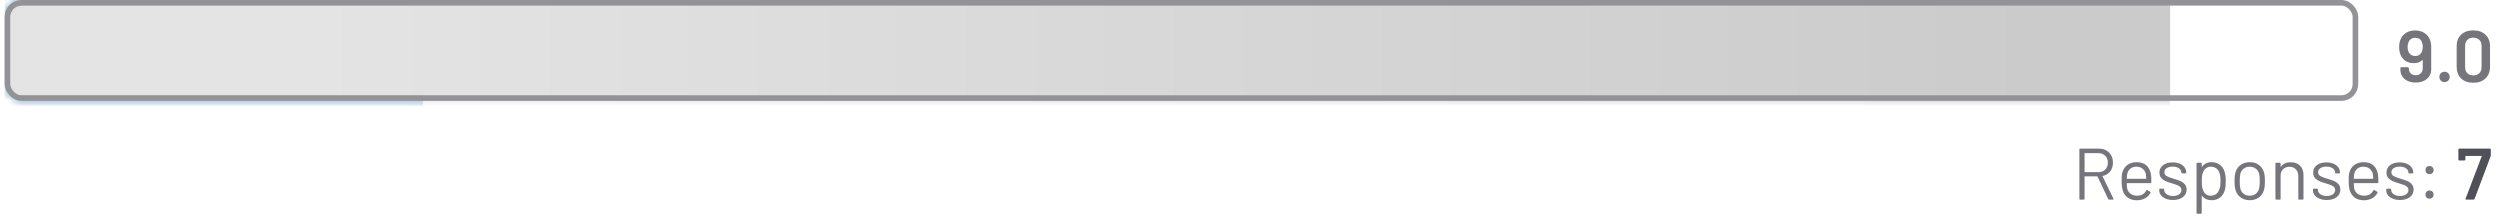 <svg xmlns="http://www.w3.org/2000/svg" width="411" height="36" viewBox="0 0 411 36" fill="none"><path d="M399.498 6.574C399.626 6.91 399.69 7.301 399.69 7.748V11.401C399.69 11.832 399.582 12.211 399.366 12.539C399.151 12.866 398.847 13.121 398.456 13.305C398.073 13.481 397.63 13.569 397.127 13.569C396.64 13.569 396.205 13.481 395.821 13.305C395.446 13.129 395.151 12.882 394.935 12.562C394.727 12.243 394.624 11.876 394.624 11.461V11.197C394.624 11.157 394.636 11.125 394.66 11.101C394.692 11.069 394.727 11.053 394.767 11.053H395.869C395.909 11.053 395.941 11.069 395.965 11.101C395.997 11.125 396.013 11.157 396.013 11.197V11.281C396.013 11.6 396.117 11.864 396.324 12.071C396.532 12.271 396.799 12.371 397.127 12.371C397.47 12.371 397.75 12.267 397.965 12.059C398.189 11.844 398.3 11.568 398.3 11.233V9.916C398.3 9.892 398.292 9.876 398.276 9.868C398.261 9.86 398.245 9.864 398.229 9.88C397.885 10.215 397.418 10.383 396.827 10.383C396.356 10.383 395.941 10.283 395.582 10.083C395.23 9.884 394.955 9.596 394.755 9.221C394.532 8.822 394.42 8.327 394.42 7.736C394.42 7.249 394.5 6.822 394.66 6.455C394.851 5.999 395.155 5.644 395.57 5.389C395.985 5.133 396.476 5.005 397.043 5.005C397.642 5.005 398.153 5.145 398.576 5.425C399.007 5.696 399.314 6.079 399.498 6.574ZM398.109 8.61C398.237 8.355 398.3 8.043 398.3 7.676C398.3 7.373 398.249 7.105 398.145 6.874C397.953 6.435 397.594 6.215 397.067 6.215C396.556 6.215 396.197 6.431 395.989 6.862C395.869 7.125 395.809 7.409 395.809 7.712C395.809 8.071 395.881 8.379 396.025 8.634C396.248 9.017 396.592 9.209 397.055 9.209C397.55 9.209 397.901 9.009 398.109 8.61ZM401.885 13.497C401.638 13.497 401.434 13.417 401.275 13.257C401.115 13.097 401.035 12.894 401.035 12.646C401.035 12.399 401.115 12.195 401.275 12.036C401.434 11.876 401.638 11.796 401.885 11.796C402.133 11.796 402.333 11.876 402.484 12.036C402.644 12.195 402.724 12.399 402.724 12.646C402.724 12.894 402.644 13.097 402.484 13.257C402.325 13.417 402.125 13.497 401.885 13.497ZM406.606 13.604C405.768 13.604 405.101 13.369 404.606 12.898C404.119 12.419 403.875 11.776 403.875 10.97V7.592C403.875 6.794 404.119 6.163 404.606 5.7C405.101 5.229 405.768 4.993 406.606 4.993C407.444 4.993 408.111 5.229 408.606 5.7C409.109 6.163 409.36 6.794 409.36 7.592V10.97C409.36 11.776 409.109 12.419 408.606 12.898C408.111 13.369 407.444 13.604 406.606 13.604ZM406.606 12.395C407.021 12.395 407.352 12.275 407.6 12.036C407.847 11.788 407.971 11.457 407.971 11.041V7.544C407.971 7.129 407.847 6.802 407.6 6.562C407.352 6.315 407.021 6.191 406.606 6.191C406.199 6.191 405.871 6.315 405.624 6.562C405.384 6.802 405.265 7.129 405.265 7.544V11.041C405.265 11.457 405.384 11.788 405.624 12.036C405.871 12.275 406.199 12.395 406.606 12.395Z" fill="#75757B"></path><path d="M346.738 32.818C346.666 32.818 346.618 32.79 346.594 32.734L344.834 29.022C344.826 28.998 344.81 28.986 344.786 28.986H342.75C342.718 28.986 342.702 29.002 342.702 29.034V32.699C342.702 32.778 342.662 32.818 342.582 32.818H341.971C341.892 32.818 341.852 32.778 341.852 32.699V24.555C341.852 24.475 341.892 24.435 341.971 24.435H345.073C345.76 24.435 346.315 24.651 346.738 25.082C347.161 25.505 347.373 26.06 347.373 26.746C347.373 27.305 347.221 27.78 346.918 28.172C346.614 28.563 346.203 28.814 345.684 28.926C345.652 28.942 345.644 28.962 345.66 28.986L347.457 32.675C347.465 32.691 347.469 32.711 347.469 32.734C347.469 32.79 347.437 32.818 347.373 32.818H346.738ZM342.75 25.177C342.718 25.177 342.702 25.193 342.702 25.225V28.255C342.702 28.287 342.718 28.303 342.75 28.303H344.977C345.441 28.303 345.816 28.16 346.103 27.872C346.391 27.585 346.534 27.209 346.534 26.746C346.534 26.283 346.391 25.908 346.103 25.621C345.816 25.325 345.441 25.177 344.977 25.177H342.75ZM353.629 28.77C353.661 28.994 353.677 29.273 353.677 29.609V29.992C353.677 30.072 353.637 30.112 353.557 30.112H349.689C349.657 30.112 349.641 30.128 349.641 30.16C349.657 30.599 349.681 30.882 349.713 31.01C349.8 31.369 349.988 31.653 350.276 31.86C350.563 32.068 350.93 32.172 351.377 32.172C351.713 32.172 352.008 32.096 352.264 31.944C352.519 31.792 352.719 31.577 352.862 31.297C352.91 31.226 352.966 31.209 353.03 31.25L353.497 31.525C353.561 31.565 353.577 31.621 353.545 31.693C353.345 32.076 353.046 32.379 352.647 32.603C352.248 32.818 351.789 32.926 351.27 32.926C350.703 32.918 350.228 32.782 349.844 32.519C349.461 32.255 349.186 31.888 349.018 31.417C348.874 31.034 348.802 30.483 348.802 29.764C348.802 29.429 348.806 29.158 348.814 28.95C348.83 28.734 348.862 28.543 348.91 28.375C349.046 27.856 349.317 27.441 349.725 27.13C350.14 26.818 350.639 26.663 351.222 26.663C351.948 26.663 352.507 26.846 352.898 27.213C353.29 27.581 353.533 28.1 353.629 28.77ZM351.222 27.405C350.83 27.405 350.503 27.509 350.24 27.716C349.984 27.916 349.816 28.188 349.737 28.531C349.689 28.698 349.657 28.97 349.641 29.345C349.641 29.377 349.657 29.393 349.689 29.393H352.791C352.823 29.393 352.838 29.377 352.838 29.345C352.823 28.986 352.799 28.73 352.767 28.579C352.679 28.219 352.499 27.936 352.228 27.728C351.964 27.513 351.629 27.405 351.222 27.405ZM357.251 32.878C356.804 32.878 356.404 32.806 356.053 32.663C355.71 32.519 355.442 32.327 355.251 32.088C355.067 31.848 354.975 31.581 354.975 31.285V31.142C354.975 31.062 355.015 31.022 355.095 31.022H355.67C355.75 31.022 355.79 31.062 355.79 31.142V31.238C355.79 31.501 355.925 31.733 356.197 31.932C356.476 32.124 356.824 32.219 357.239 32.219C357.654 32.219 357.989 32.128 358.245 31.944C358.5 31.753 358.628 31.513 358.628 31.226C358.628 31.026 358.56 30.862 358.424 30.735C358.297 30.607 358.141 30.507 357.957 30.435C357.782 30.363 357.506 30.271 357.131 30.16C356.684 30.032 356.317 29.904 356.029 29.776C355.742 29.649 355.498 29.473 355.299 29.249C355.107 29.018 355.011 28.726 355.011 28.375C355.011 27.864 355.211 27.457 355.61 27.154C356.009 26.85 356.536 26.698 357.191 26.698C357.63 26.698 358.017 26.77 358.353 26.914C358.696 27.058 358.959 27.257 359.143 27.513C359.327 27.76 359.418 28.04 359.418 28.351V28.387C359.418 28.467 359.379 28.507 359.299 28.507H358.736C358.656 28.507 358.616 28.467 358.616 28.387V28.351C358.616 28.08 358.484 27.852 358.221 27.669C357.965 27.485 357.618 27.393 357.179 27.393C356.772 27.393 356.444 27.477 356.197 27.645C355.949 27.804 355.826 28.028 355.826 28.315C355.826 28.587 355.945 28.794 356.185 28.938C356.424 29.082 356.796 29.225 357.299 29.369C357.762 29.505 358.137 29.633 358.424 29.752C358.712 29.872 358.959 30.048 359.167 30.279C359.375 30.503 359.478 30.798 359.478 31.166C359.478 31.685 359.275 32.1 358.868 32.411C358.46 32.722 357.921 32.878 357.251 32.878ZM365.735 28.267C365.855 28.651 365.915 29.158 365.915 29.788C365.915 30.427 365.863 30.922 365.759 31.273C365.616 31.784 365.352 32.188 364.969 32.483C364.594 32.77 364.119 32.914 363.544 32.914C363.232 32.914 362.945 32.854 362.681 32.734C362.418 32.607 362.198 32.427 362.023 32.196C362.007 32.18 361.991 32.176 361.975 32.184C361.967 32.184 361.963 32.192 361.963 32.208V35.022C361.963 35.102 361.923 35.142 361.843 35.142H361.232C361.152 35.142 361.112 35.102 361.112 35.022V26.878C361.112 26.798 361.152 26.758 361.232 26.758H361.843C361.923 26.758 361.963 26.798 361.963 26.878V27.381C361.963 27.397 361.967 27.409 361.975 27.417C361.991 27.417 362.007 27.409 362.023 27.393C362.198 27.162 362.414 26.982 362.669 26.854C362.933 26.726 363.224 26.663 363.544 26.663C364.103 26.663 364.57 26.806 364.945 27.094C365.328 27.381 365.592 27.772 365.735 28.267ZM364.789 31.297C364.877 31.122 364.941 30.926 364.981 30.71C365.029 30.487 365.053 30.18 365.053 29.788C365.053 29.413 365.037 29.122 365.005 28.914C364.973 28.698 364.917 28.507 364.837 28.339C364.741 28.052 364.57 27.824 364.322 27.657C364.083 27.489 363.795 27.405 363.46 27.405C363.14 27.405 362.873 27.489 362.657 27.657C362.442 27.824 362.282 28.048 362.178 28.327C362.107 28.487 362.055 28.674 362.023 28.89C361.991 29.106 361.975 29.405 361.975 29.788C361.975 30.172 361.991 30.475 362.023 30.698C362.055 30.914 362.111 31.106 362.19 31.273C362.286 31.545 362.442 31.764 362.657 31.932C362.881 32.092 363.144 32.172 363.448 32.172C363.767 32.172 364.043 32.092 364.274 31.932C364.514 31.772 364.685 31.561 364.789 31.297ZM369.866 32.914C369.291 32.914 368.796 32.767 368.381 32.471C367.966 32.176 367.679 31.768 367.519 31.25C367.407 30.882 367.351 30.391 367.351 29.776C367.351 29.162 367.407 28.674 367.519 28.315C367.671 27.804 367.954 27.401 368.369 27.106C368.784 26.81 369.287 26.663 369.878 26.663C370.445 26.663 370.932 26.81 371.339 27.106C371.755 27.401 372.038 27.8 372.19 28.303C372.301 28.647 372.357 29.138 372.357 29.776C372.357 30.423 372.301 30.914 372.19 31.25C372.038 31.768 371.755 32.176 371.339 32.471C370.932 32.767 370.441 32.914 369.866 32.914ZM369.866 32.172C370.25 32.172 370.577 32.068 370.848 31.86C371.12 31.645 371.303 31.357 371.399 30.998C371.471 30.71 371.507 30.307 371.507 29.788C371.507 29.261 371.475 28.858 371.411 28.579C371.315 28.219 371.128 27.936 370.848 27.728C370.577 27.513 370.246 27.405 369.854 27.405C369.463 27.405 369.132 27.513 368.86 27.728C368.589 27.936 368.405 28.219 368.309 28.579C368.245 28.858 368.214 29.261 368.214 29.788C368.214 30.315 368.245 30.718 368.309 30.998C368.397 31.357 368.577 31.645 368.848 31.86C369.128 32.068 369.467 32.172 369.866 32.172ZM376.596 26.674C377.235 26.674 377.742 26.862 378.117 27.237C378.5 27.613 378.692 28.116 378.692 28.746V32.699C378.692 32.778 378.652 32.818 378.572 32.818H377.961C377.882 32.818 377.842 32.778 377.842 32.699V28.914C377.842 28.475 377.706 28.116 377.434 27.836C377.171 27.557 376.828 27.417 376.404 27.417C375.965 27.417 375.61 27.553 375.339 27.824C375.067 28.096 374.931 28.451 374.931 28.89V32.699C374.931 32.778 374.891 32.818 374.812 32.818H374.201C374.121 32.818 374.081 32.778 374.081 32.699V26.878C374.081 26.798 374.121 26.758 374.201 26.758H374.812C374.891 26.758 374.931 26.798 374.931 26.878V27.393C374.931 27.409 374.935 27.421 374.943 27.429C374.959 27.437 374.971 27.433 374.979 27.417C375.331 26.922 375.87 26.674 376.596 26.674ZM382.525 32.878C382.078 32.878 381.679 32.806 381.327 32.663C380.984 32.519 380.717 32.327 380.525 32.088C380.341 31.848 380.25 31.581 380.25 31.285V31.142C380.25 31.062 380.29 31.022 380.369 31.022H380.944C381.024 31.022 381.064 31.062 381.064 31.142V31.238C381.064 31.501 381.2 31.733 381.471 31.932C381.751 32.124 382.098 32.219 382.513 32.219C382.928 32.219 383.264 32.128 383.519 31.944C383.775 31.753 383.902 31.513 383.902 31.226C383.902 31.026 383.835 30.862 383.699 30.735C383.571 30.607 383.415 30.507 383.232 30.435C383.056 30.363 382.781 30.271 382.405 30.16C381.958 30.032 381.591 29.904 381.304 29.776C381.016 29.649 380.773 29.473 380.573 29.249C380.381 29.018 380.286 28.726 380.286 28.375C380.286 27.864 380.485 27.457 380.884 27.154C381.284 26.85 381.811 26.698 382.465 26.698C382.904 26.698 383.292 26.77 383.627 26.914C383.97 27.058 384.234 27.257 384.417 27.513C384.601 27.76 384.693 28.04 384.693 28.351V28.387C384.693 28.467 384.653 28.507 384.573 28.507H384.01C383.93 28.507 383.89 28.467 383.89 28.387V28.351C383.89 28.08 383.759 27.852 383.495 27.669C383.24 27.485 382.892 27.393 382.453 27.393C382.046 27.393 381.719 27.477 381.471 27.645C381.224 27.804 381.1 28.028 381.1 28.315C381.1 28.587 381.22 28.794 381.459 28.938C381.699 29.082 382.07 29.225 382.573 29.369C383.036 29.505 383.411 29.633 383.699 29.752C383.986 29.872 384.234 30.048 384.441 30.279C384.649 30.503 384.753 30.798 384.753 31.166C384.753 31.685 384.549 32.1 384.142 32.411C383.735 32.722 383.196 32.878 382.525 32.878ZM390.95 28.77C390.982 28.994 390.998 29.273 390.998 29.609V29.992C390.998 30.072 390.958 30.112 390.878 30.112H387.01C386.978 30.112 386.962 30.128 386.962 30.16C386.978 30.599 387.002 30.882 387.034 31.01C387.121 31.369 387.309 31.653 387.596 31.86C387.884 32.068 388.251 32.172 388.698 32.172C389.034 32.172 389.329 32.096 389.585 31.944C389.84 31.792 390.04 31.577 390.183 31.297C390.231 31.226 390.287 31.209 390.351 31.25L390.818 31.525C390.882 31.565 390.898 31.621 390.866 31.693C390.666 32.076 390.367 32.379 389.968 32.603C389.569 32.818 389.109 32.926 388.591 32.926C388.024 32.918 387.549 32.782 387.165 32.519C386.782 32.255 386.507 31.888 386.339 31.417C386.195 31.034 386.123 30.483 386.123 29.764C386.123 29.429 386.127 29.158 386.135 28.95C386.151 28.734 386.183 28.543 386.231 28.375C386.367 27.856 386.638 27.441 387.046 27.13C387.461 26.818 387.96 26.663 388.543 26.663C389.269 26.663 389.828 26.846 390.219 27.213C390.611 27.581 390.854 28.1 390.95 28.77ZM388.543 27.405C388.151 27.405 387.824 27.509 387.561 27.716C387.305 27.916 387.137 28.188 387.058 28.531C387.01 28.698 386.978 28.97 386.962 29.345C386.962 29.377 386.978 29.393 387.01 29.393H390.112C390.143 29.393 390.159 29.377 390.159 29.345C390.143 28.986 390.119 28.73 390.088 28.579C390 28.219 389.82 27.936 389.549 27.728C389.285 27.513 388.95 27.405 388.543 27.405ZM394.572 32.878C394.125 32.878 393.725 32.806 393.374 32.663C393.031 32.519 392.763 32.327 392.572 32.088C392.388 31.848 392.296 31.581 392.296 31.285V31.142C392.296 31.062 392.336 31.022 392.416 31.022H392.991C393.071 31.022 393.111 31.062 393.111 31.142V31.238C393.111 31.501 393.246 31.733 393.518 31.932C393.797 32.124 394.145 32.219 394.56 32.219C394.975 32.219 395.31 32.128 395.566 31.944C395.821 31.753 395.949 31.513 395.949 31.226C395.949 31.026 395.881 30.862 395.745 30.735C395.618 30.607 395.462 30.507 395.278 30.435C395.103 30.363 394.827 30.271 394.452 30.16C394.005 30.032 393.638 29.904 393.35 29.776C393.063 29.649 392.819 29.473 392.62 29.249C392.428 29.018 392.332 28.726 392.332 28.375C392.332 27.864 392.532 27.457 392.931 27.154C393.33 26.85 393.857 26.698 394.512 26.698C394.951 26.698 395.338 26.77 395.674 26.914C396.017 27.058 396.28 27.257 396.464 27.513C396.648 27.76 396.739 28.04 396.739 28.351V28.387C396.739 28.467 396.699 28.507 396.62 28.507H396.057C395.977 28.507 395.937 28.467 395.937 28.387V28.351C395.937 28.08 395.805 27.852 395.542 27.669C395.286 27.485 394.939 27.393 394.5 27.393C394.093 27.393 393.765 27.477 393.518 27.645C393.27 27.804 393.146 28.028 393.146 28.315C393.146 28.587 393.266 28.794 393.506 28.938C393.745 29.082 394.117 29.225 394.62 29.369C395.083 29.505 395.458 29.633 395.745 29.752C396.033 29.872 396.28 30.048 396.488 30.279C396.695 30.503 396.799 30.798 396.799 31.166C396.799 31.685 396.596 32.1 396.188 32.411C395.781 32.722 395.242 32.878 394.572 32.878ZM399.415 28.627C399.216 28.627 399.052 28.563 398.924 28.435C398.805 28.307 398.745 28.148 398.745 27.956C398.745 27.756 398.805 27.597 398.924 27.477C399.052 27.349 399.216 27.285 399.415 27.285C399.607 27.285 399.767 27.349 399.895 27.477C400.022 27.597 400.086 27.756 400.086 27.956C400.086 28.148 400.022 28.307 399.895 28.435C399.767 28.563 399.607 28.627 399.415 28.627ZM399.415 32.663C399.216 32.663 399.052 32.599 398.924 32.471C398.805 32.343 398.745 32.184 398.745 31.992C398.745 31.792 398.805 31.633 398.924 31.513C399.052 31.385 399.216 31.321 399.415 31.321C399.607 31.321 399.767 31.385 399.895 31.513C400.022 31.633 400.086 31.792 400.086 31.992C400.086 32.184 400.022 32.343 399.895 32.471C399.767 32.599 399.607 32.663 399.415 32.663Z" fill="#75757B"></path><path d="M405.464 32.818C405.345 32.818 405.305 32.763 405.345 32.651L407.991 25.704C408.007 25.657 407.991 25.633 407.943 25.633H405.368C405.329 25.633 405.309 25.652 405.309 25.692V26.231C405.309 26.271 405.293 26.307 405.261 26.339C405.237 26.363 405.205 26.375 405.165 26.375H404.303C404.263 26.375 404.227 26.363 404.195 26.339C404.171 26.307 404.159 26.271 404.159 26.231V24.579C404.159 24.539 404.171 24.507 404.195 24.483C404.227 24.451 404.263 24.435 404.303 24.435H409.345C409.385 24.435 409.416 24.451 409.44 24.483C409.472 24.507 409.488 24.539 409.488 24.579V25.537C409.488 25.585 409.476 25.645 409.452 25.716L406.818 32.699C406.794 32.778 406.738 32.818 406.65 32.818H405.464Z" fill="#505058"></path><mask id="mask0_4538_2859" style="mask-type:alpha" maskUnits="userSpaceOnUse" x="0" y="0" width="372" height="17"><rect x="0.766" width="370.425" height="16.583" rx="2.764" fill="#D9D9D9"></rect></mask><g mask="url(#mask0_4538_2859)"><rect x="0.766" y="-4.605" width="68.767" height="25.795" fill="#488EC9"></rect></g><mask id="mask1_4538_2859" style="mask-type:alpha" maskUnits="userSpaceOnUse" x="0" y="0" width="388" height="17"><path d="M0.766 2.764C0.766 1.237 2.003 0 3.529 0H384.47C385.997 0 387.234 1.237 387.234 2.764V13.819C387.234 15.345 385.997 16.583 384.47 16.583H3.529C2.003 16.583 0.766 15.345 0.766 13.819V2.764Z" fill="#D9D9D9"></path></mask><g mask="url(#mask1_4538_2859)"><rect x="0.766" y="-2.826" width="356" height="29" fill="url(#paint0_linear_4538_2859)"></rect></g><rect x="1.226" y="0.461" width="386.008" height="15.661" rx="2.303" stroke="#929297" stroke-width="0.921"></rect><defs><linearGradient id="paint0_linear_4538_2859" x1="335.406" y1="11.674" x2="50.606" y2="11.674" gradientUnits="userSpaceOnUse"><stop stop-color="#CBCBCB"></stop><stop offset="1" stop-color="#E4E4E4"></stop></linearGradient></defs></svg>